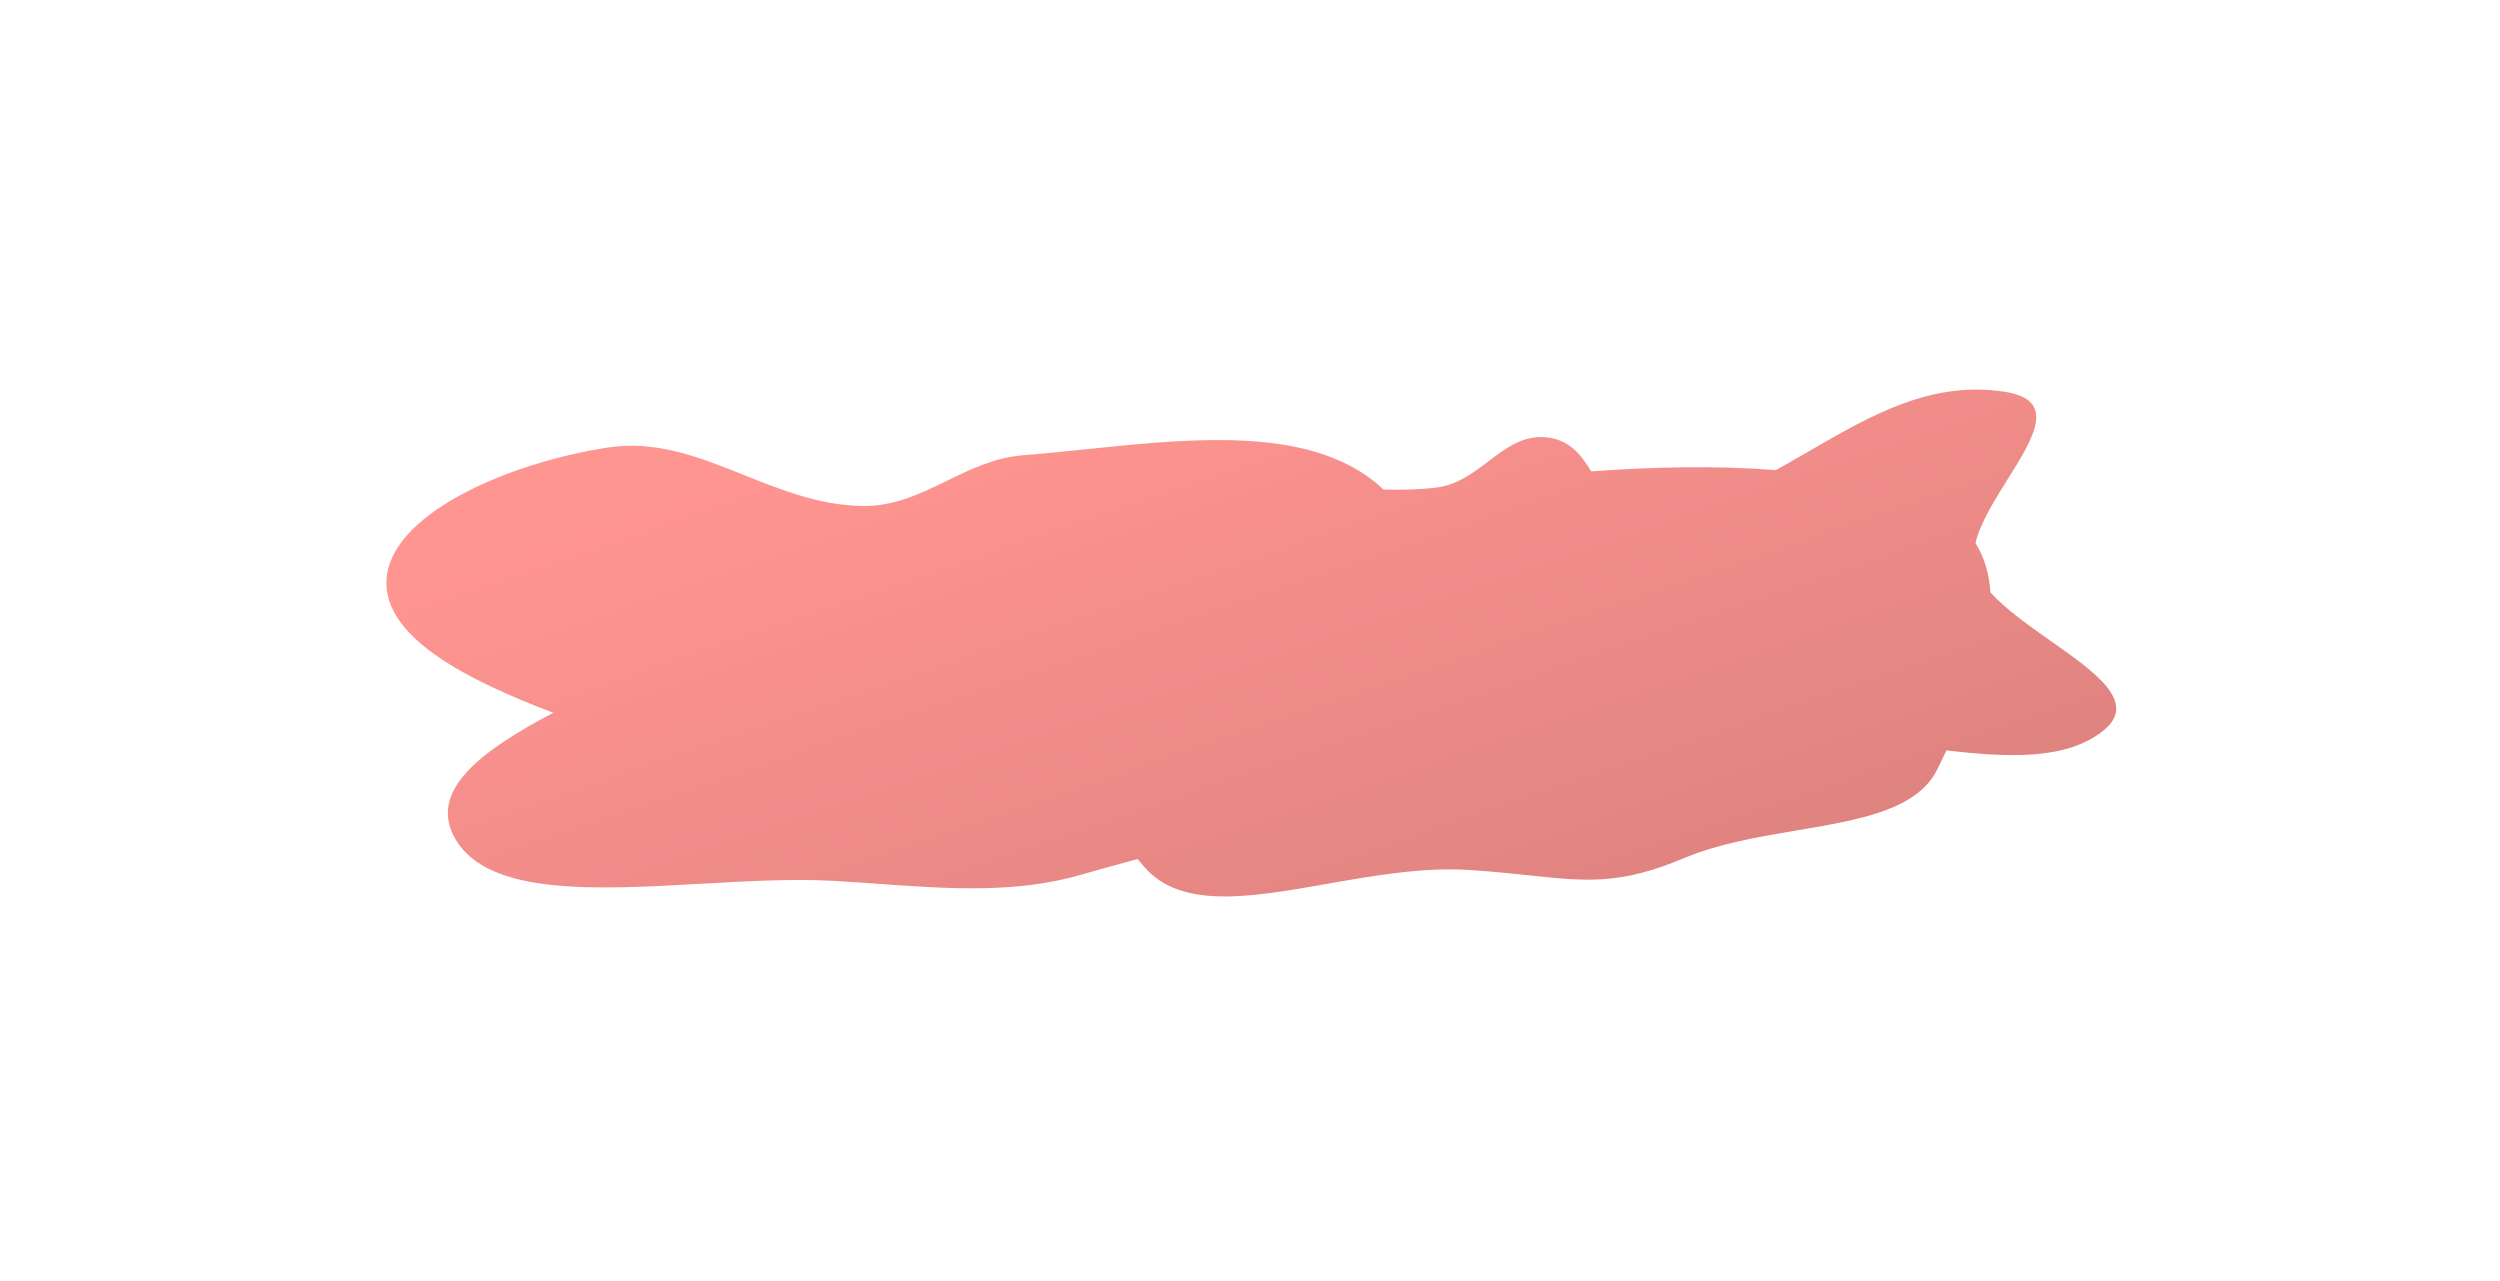 <?xml version="1.0" encoding="UTF-8"?> <svg xmlns="http://www.w3.org/2000/svg" width="326" height="167" viewBox="0 0 326 167" fill="none"> <g filter="url(#filter0_f_2130_1356)"> <path fill-rule="evenodd" clip-rule="evenodd" d="M194.085 60.159C192.077 61.683 190.012 63.25 187.291 63.577C185.054 63.846 182.751 63.907 180.414 63.839C179.301 62.779 177.982 61.809 176.432 60.95C167.376 55.931 154.156 57.292 141.641 58.58C138.869 58.865 136.131 59.147 133.481 59.355C129.719 59.65 126.585 61.18 123.48 62.695C120.017 64.385 116.591 66.056 112.372 65.98C106.862 65.879 101.919 63.902 97.056 61.957C91.265 59.641 85.586 57.37 79.193 58.365C66.114 60.401 50.856 67.049 50.398 75.627C49.992 83.243 61.297 88.832 72.155 92.947C62.897 97.806 55.634 103.103 59.422 109.479C63.771 116.799 77.634 116.019 91.544 115.236C97.465 114.903 103.395 114.57 108.603 114.86C110.611 114.972 112.599 115.113 114.571 115.253L114.571 115.254L114.572 115.254C123.743 115.906 132.535 116.531 141.099 114.031C143.115 113.443 145.302 112.847 147.566 112.23L147.566 112.23L148.347 112.017C148.632 112.367 148.922 112.713 149.216 113.053C154.019 118.6 163.053 117.012 173.029 115.258C179.106 114.189 185.533 113.059 191.566 113.443C194.602 113.637 197.162 113.908 199.442 114.151C206.823 114.935 211.288 115.409 219.564 111.912C224.059 110.013 229.317 109.126 234.337 108.279C242.489 106.903 250.014 105.633 252.631 100.309C253.022 99.513 253.422 98.692 253.821 97.85C261.969 98.809 269.46 99.103 274.239 95.306C278.862 91.632 273.323 87.736 267.389 83.562C264.492 81.524 261.5 79.42 259.551 77.243C259.401 74.921 258.804 72.743 257.601 70.812C258.226 68.196 260.058 65.271 261.804 62.485C265.203 57.06 268.273 52.161 261.449 51.096C251.853 49.597 244.037 54.123 235.979 58.788C234.519 59.634 233.051 60.484 231.564 61.303C223.859 60.693 215.591 60.868 207.5 61.467C206.229 59.378 204.735 57.443 201.916 57.061C198.735 56.63 196.45 58.364 194.085 60.159Z" fill="url(#paint0_linear_2130_1356)" fill-opacity="0.55"></path> </g> <defs> <filter id="filter0_f_2130_1356" x="0.387" y="0.803" width="325.568" height="166.096" filterUnits="userSpaceOnUse" color-interpolation-filters="sRGB"> <feFlood flood-opacity="0" result="BackgroundImageFix"></feFlood> <feBlend mode="normal" in="SourceGraphic" in2="BackgroundImageFix" result="shape"></feBlend> <feGaussianBlur stdDeviation="25" result="effect1_foregroundBlur_2130_1356"></feGaussianBlur> </filter> <linearGradient id="paint0_linear_2130_1356" x1="66.604" y1="73.255" x2="96.158" y2="159.907" gradientUnits="userSpaceOnUse"> <stop stop-color="#FF3D36"></stop> <stop offset="0.026" stop-color="#FD3C35"></stop> <stop offset="0.057" stop-color="#FC3B34"></stop> <stop offset="0.094" stop-color="#F93A33"></stop> <stop offset="0.151" stop-color="#F63831"></stop> <stop offset="0.193" stop-color="#F43730"></stop> <stop offset="0.24" stop-color="#F1352F"></stop> <stop offset="0.271" stop-color="#EF342E"></stop> <stop offset="0.339" stop-color="#EB322B"></stop> <stop offset="0.396" stop-color="#E7302A"></stop> <stop offset="0.453" stop-color="#E42E28"></stop> <stop offset="0.505" stop-color="#E12D26"></stop> <stop offset="0.589" stop-color="#DC2A24"></stop> <stop offset="0.646" stop-color="#D92822"></stop> <stop offset="0.688" stop-color="#D62721"></stop> <stop offset="0.745" stop-color="#D3251F"></stop> <stop offset="0.802" stop-color="#CF231D"></stop> <stop offset="0.865" stop-color="#CC211B"></stop> <stop offset="0.922" stop-color="#C81F19"></stop> <stop offset="1" stop-color="#C41D17"></stop> </linearGradient> </defs> </svg> 